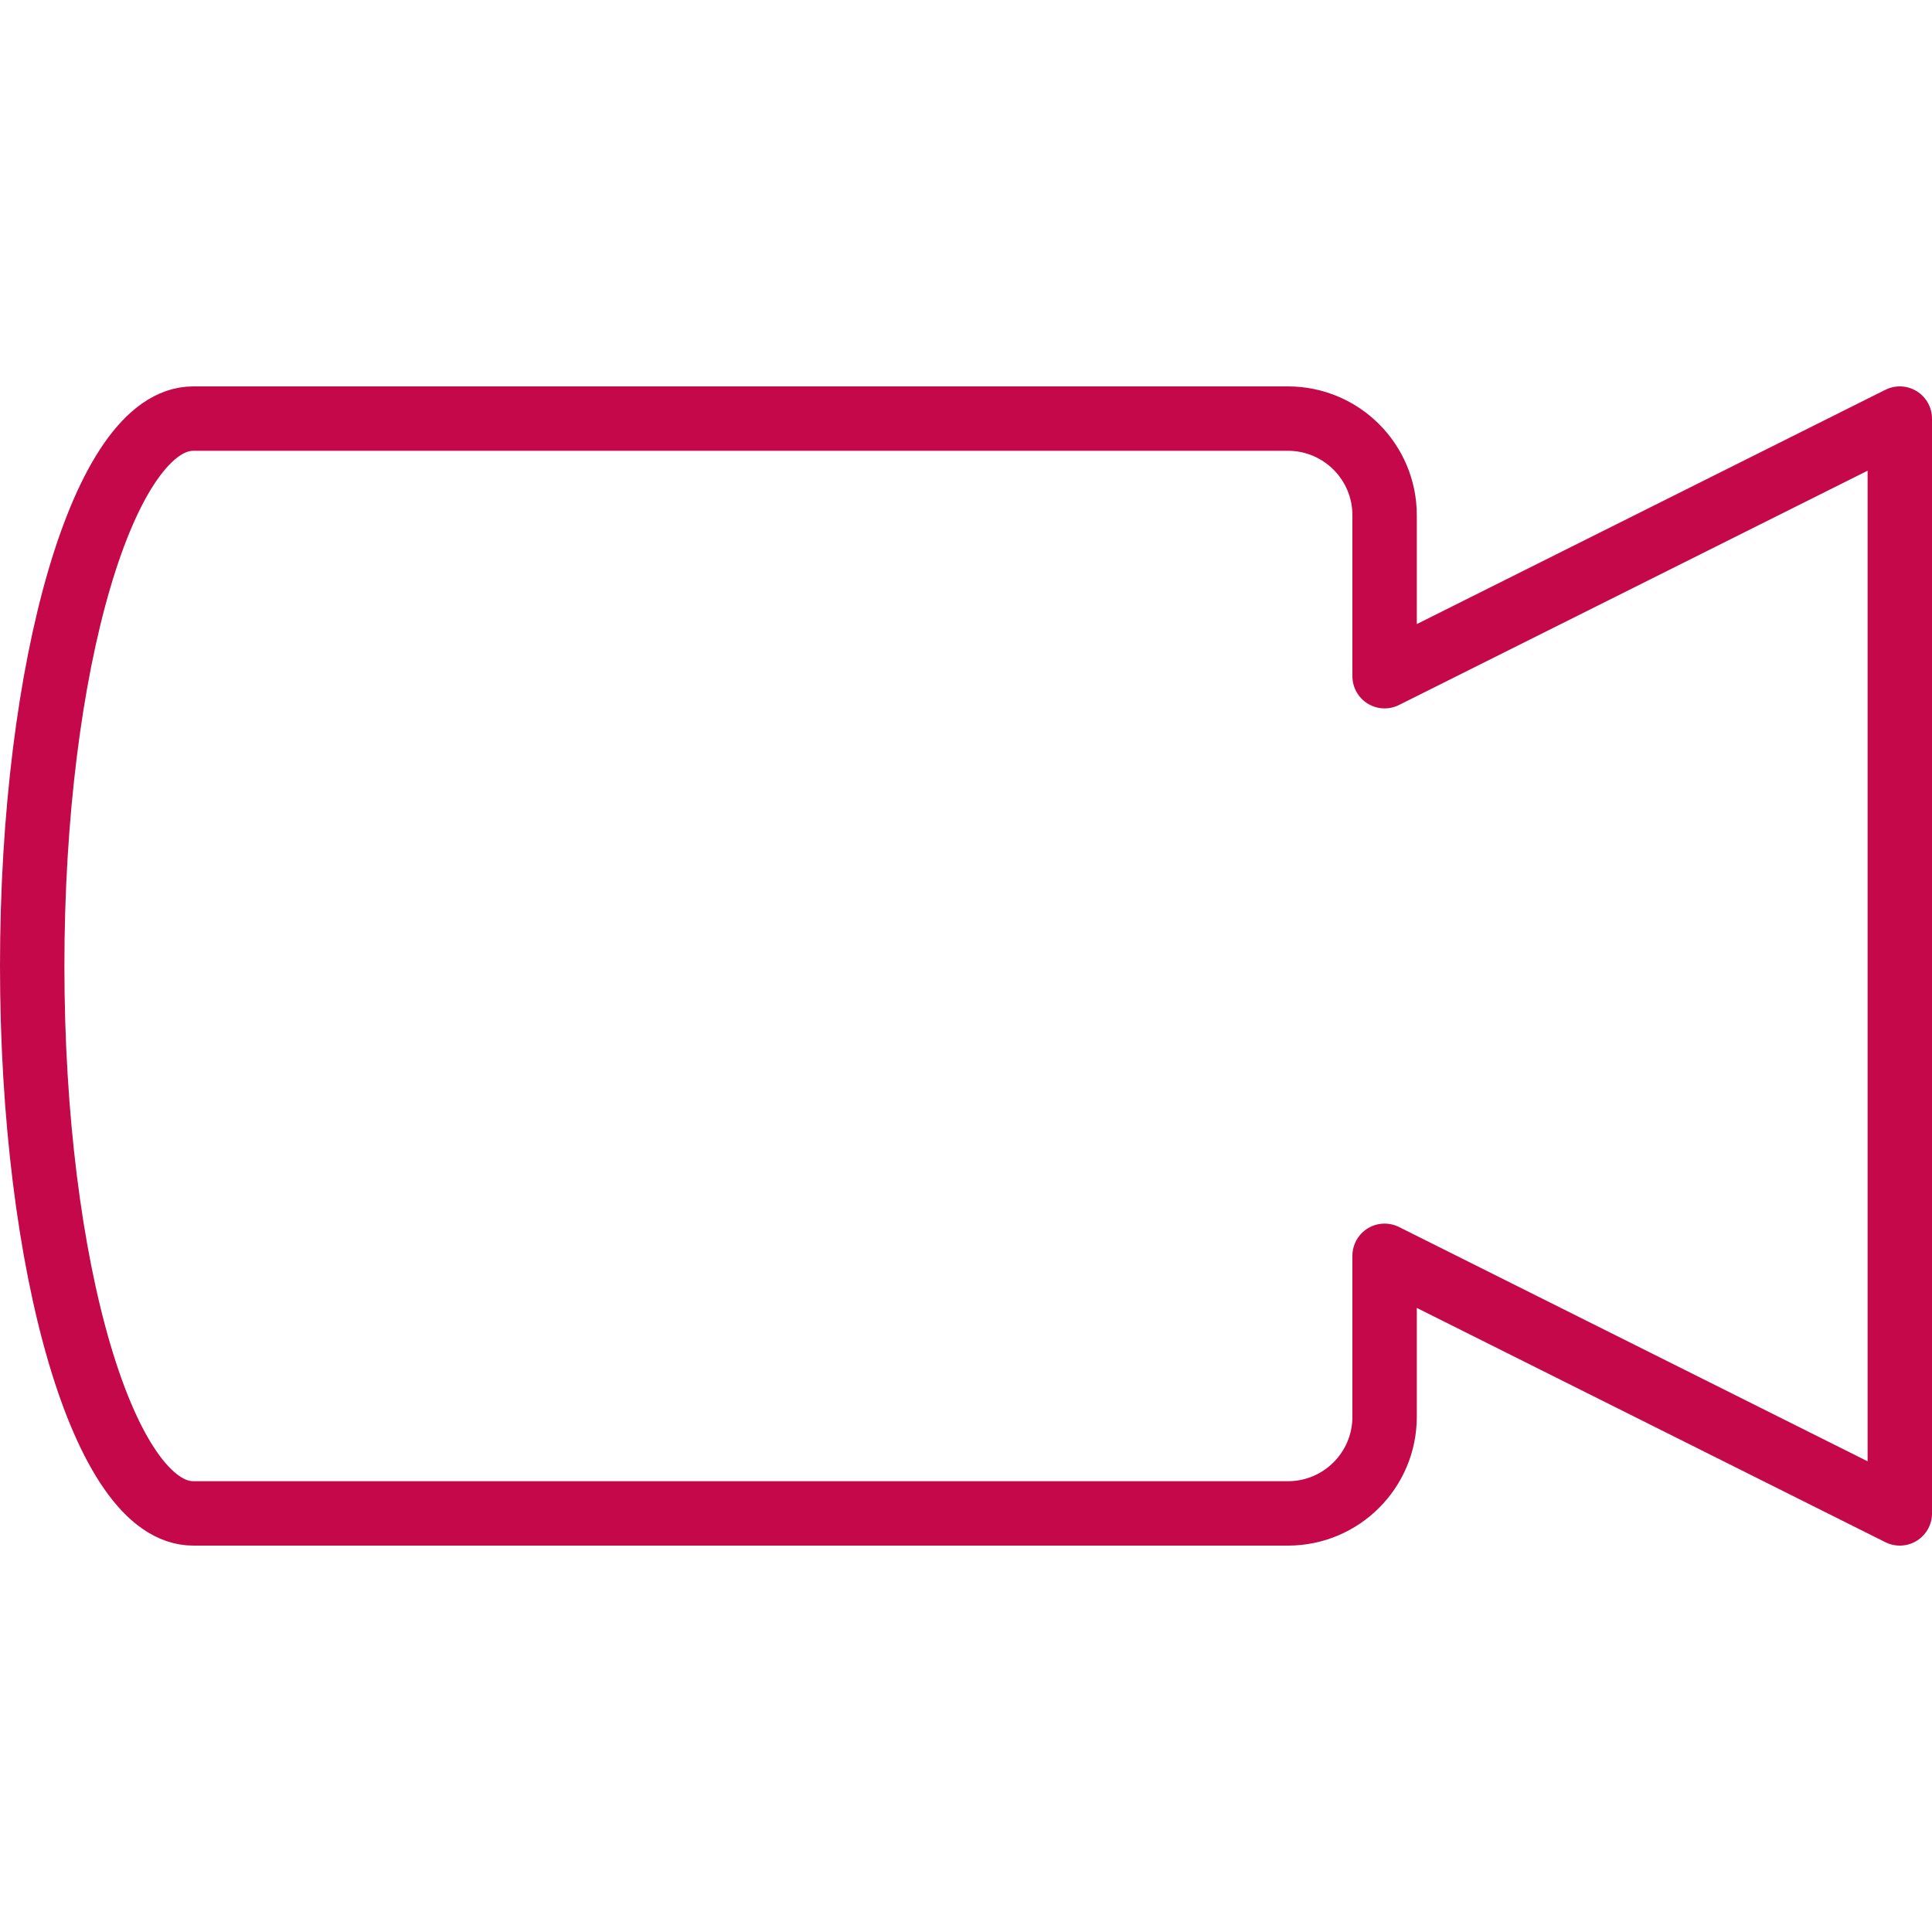 <?xml version="1.0" encoding="iso-8859-1"?>
<!-- Generator: Adobe Illustrator 21.0.0, SVG Export Plug-In . SVG Version: 6.00 Build 0)  -->
<svg version="1.1" id="Layer_1" xmlns="http://www.w3.org/2000/svg" xmlns:xlink="http://www.w3.org/1999/xlink" x="0px" y="0px"
	 viewBox="0 0 30 30" enable-background="new 0 0 30 30" xml:space="preserve">
<path fill="none" stroke="#C4084A" stroke-linecap="round" stroke-linejoin="round" stroke-miterlimit="10" d="M21.5,10.5V8
	c0-0.828-0.672-1.5-1.5-1.5H3c-1.381,0-2.5,3.806-2.5,8.5c0,4.694,1.119,8.5,2.5,8.5h17
	c0.828,0,1.5-0.672,1.5-1.5v-2.5l8,4v-17L21.5,10.5z"/>
<g>
</g>
<g>
</g>
<g>
</g>
<g>
</g>
<g>
</g>
<g>
</g>
<g>
</g>
<g>
</g>
<g>
</g>
<g>
</g>
<g>
</g>
<g>
</g>
<g>
</g>
<g>
</g>
<g>
</g>
</svg>
